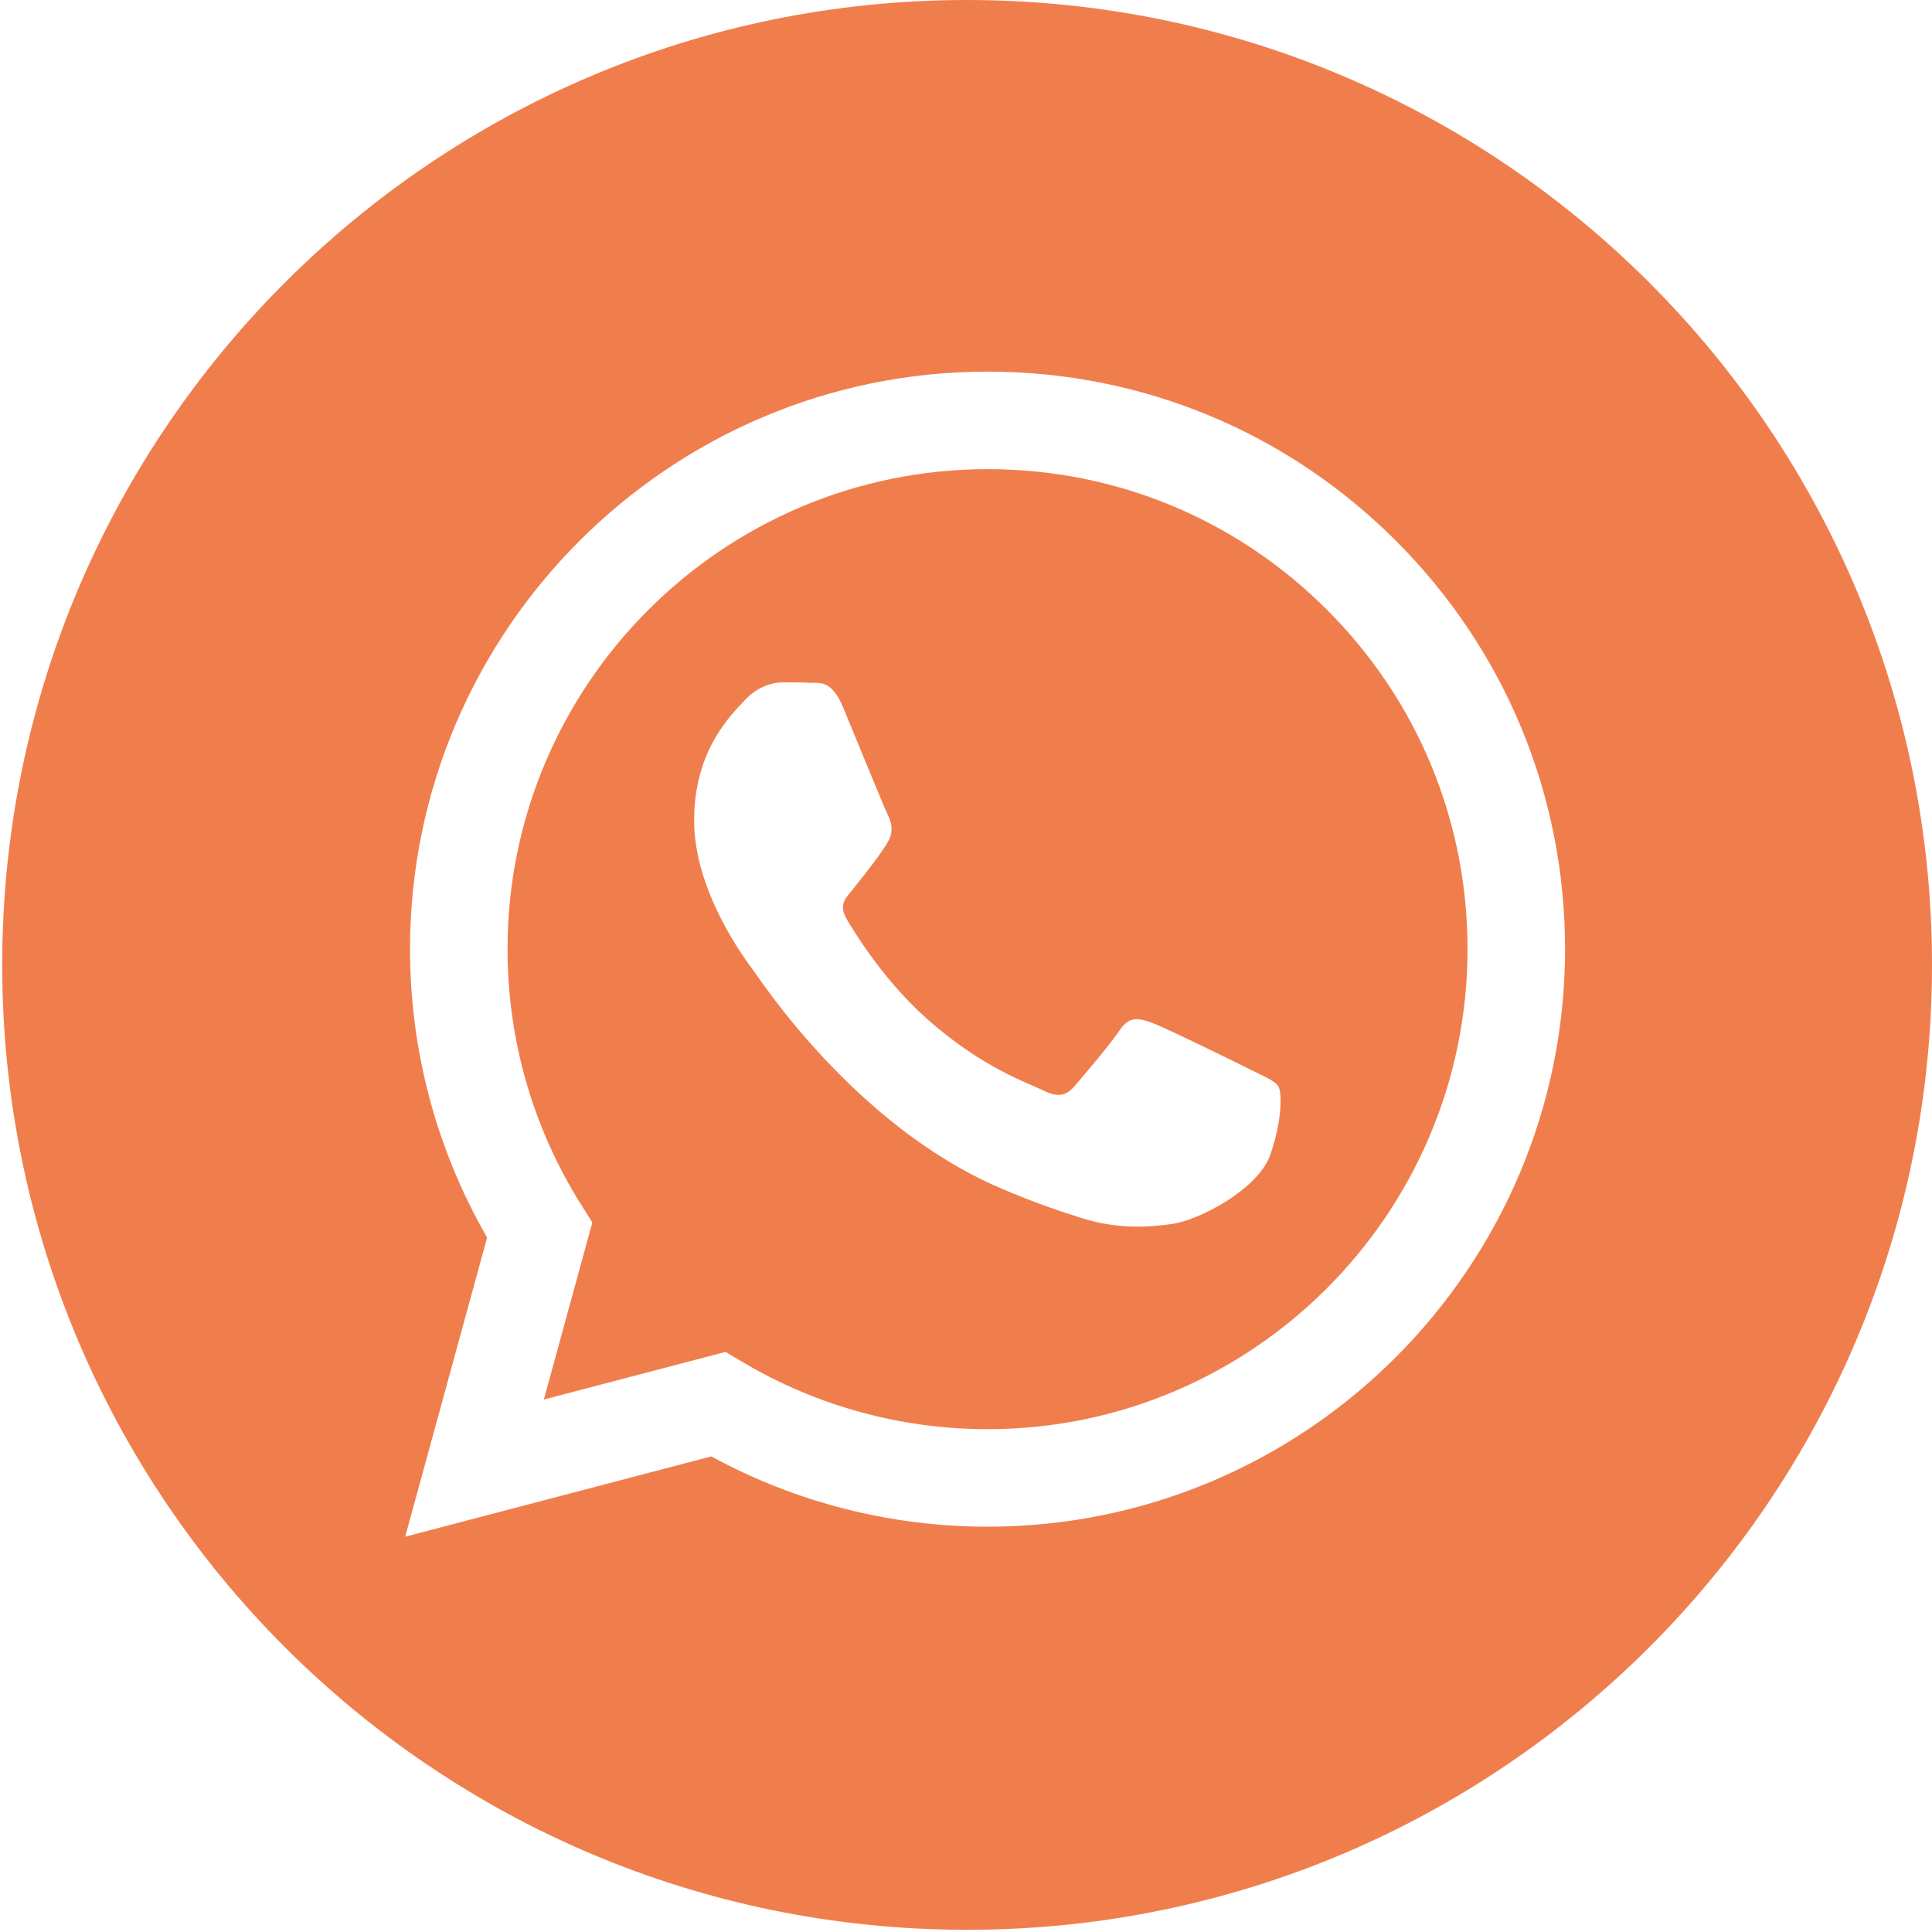 <?xml version="1.0" encoding="UTF-8"?> <svg xmlns="http://www.w3.org/2000/svg" width="66" height="66" viewBox="0 0 66 66" fill="none"><path d="M33.038 0C14.836 0 0.075 14.761 0.075 32.962C0.075 51.164 14.836 65.925 33.038 65.925C51.239 65.925 66 51.164 66 32.962C66 14.761 51.239 0 33.038 0ZM33.736 52.154C33.737 52.154 33.736 52.154 33.736 52.154H33.728C30.426 52.153 27.182 51.325 24.3 49.753L13.842 52.496L16.641 42.276C14.914 39.285 14.006 35.892 14.007 32.416C14.012 21.542 22.862 12.695 33.736 12.695C39.013 12.697 43.967 14.751 47.692 18.479C51.417 22.207 53.467 27.162 53.465 32.432C53.46 43.306 44.609 52.154 33.736 52.154L33.736 52.154Z" fill="#F07E4D"></path><path d="M33.743 16.027C24.698 16.027 17.342 23.379 17.338 32.418C17.337 35.515 18.204 38.531 19.845 41.141L20.235 41.761L18.578 47.81L24.784 46.183L25.383 46.538C27.901 48.032 30.787 48.822 33.729 48.823H33.736C42.773 48.823 50.129 41.47 50.133 32.431C50.135 28.05 48.431 23.932 45.335 20.834C42.239 17.736 38.122 16.028 33.743 16.027ZM43.388 39.465C42.977 40.616 41.008 41.667 40.06 41.809C39.211 41.935 38.137 41.988 36.956 41.613C36.239 41.386 35.322 41.083 34.145 40.575C29.2 38.441 25.971 33.464 25.724 33.134C25.478 32.806 23.712 30.462 23.712 28.036C23.712 25.611 24.985 24.419 25.437 23.926C25.889 23.432 26.423 23.309 26.751 23.309C27.08 23.309 27.409 23.312 27.696 23.326C27.999 23.341 28.405 23.211 28.805 24.172C29.216 25.159 30.202 27.584 30.325 27.831C30.448 28.078 30.53 28.365 30.366 28.694C30.202 29.023 29.655 29.733 29.134 30.38C28.915 30.651 28.63 30.892 28.918 31.386C29.205 31.879 30.195 33.493 31.66 34.799C33.543 36.478 35.131 36.998 35.624 37.245C36.117 37.492 36.404 37.45 36.692 37.122C36.979 36.793 37.924 35.683 38.253 35.19C38.581 34.696 38.91 34.779 39.362 34.943C39.814 35.107 42.237 36.3 42.73 36.546C43.223 36.793 43.552 36.916 43.675 37.122C43.798 37.328 43.798 38.314 43.388 39.465Z" fill="#F07E4D"></path></svg> 